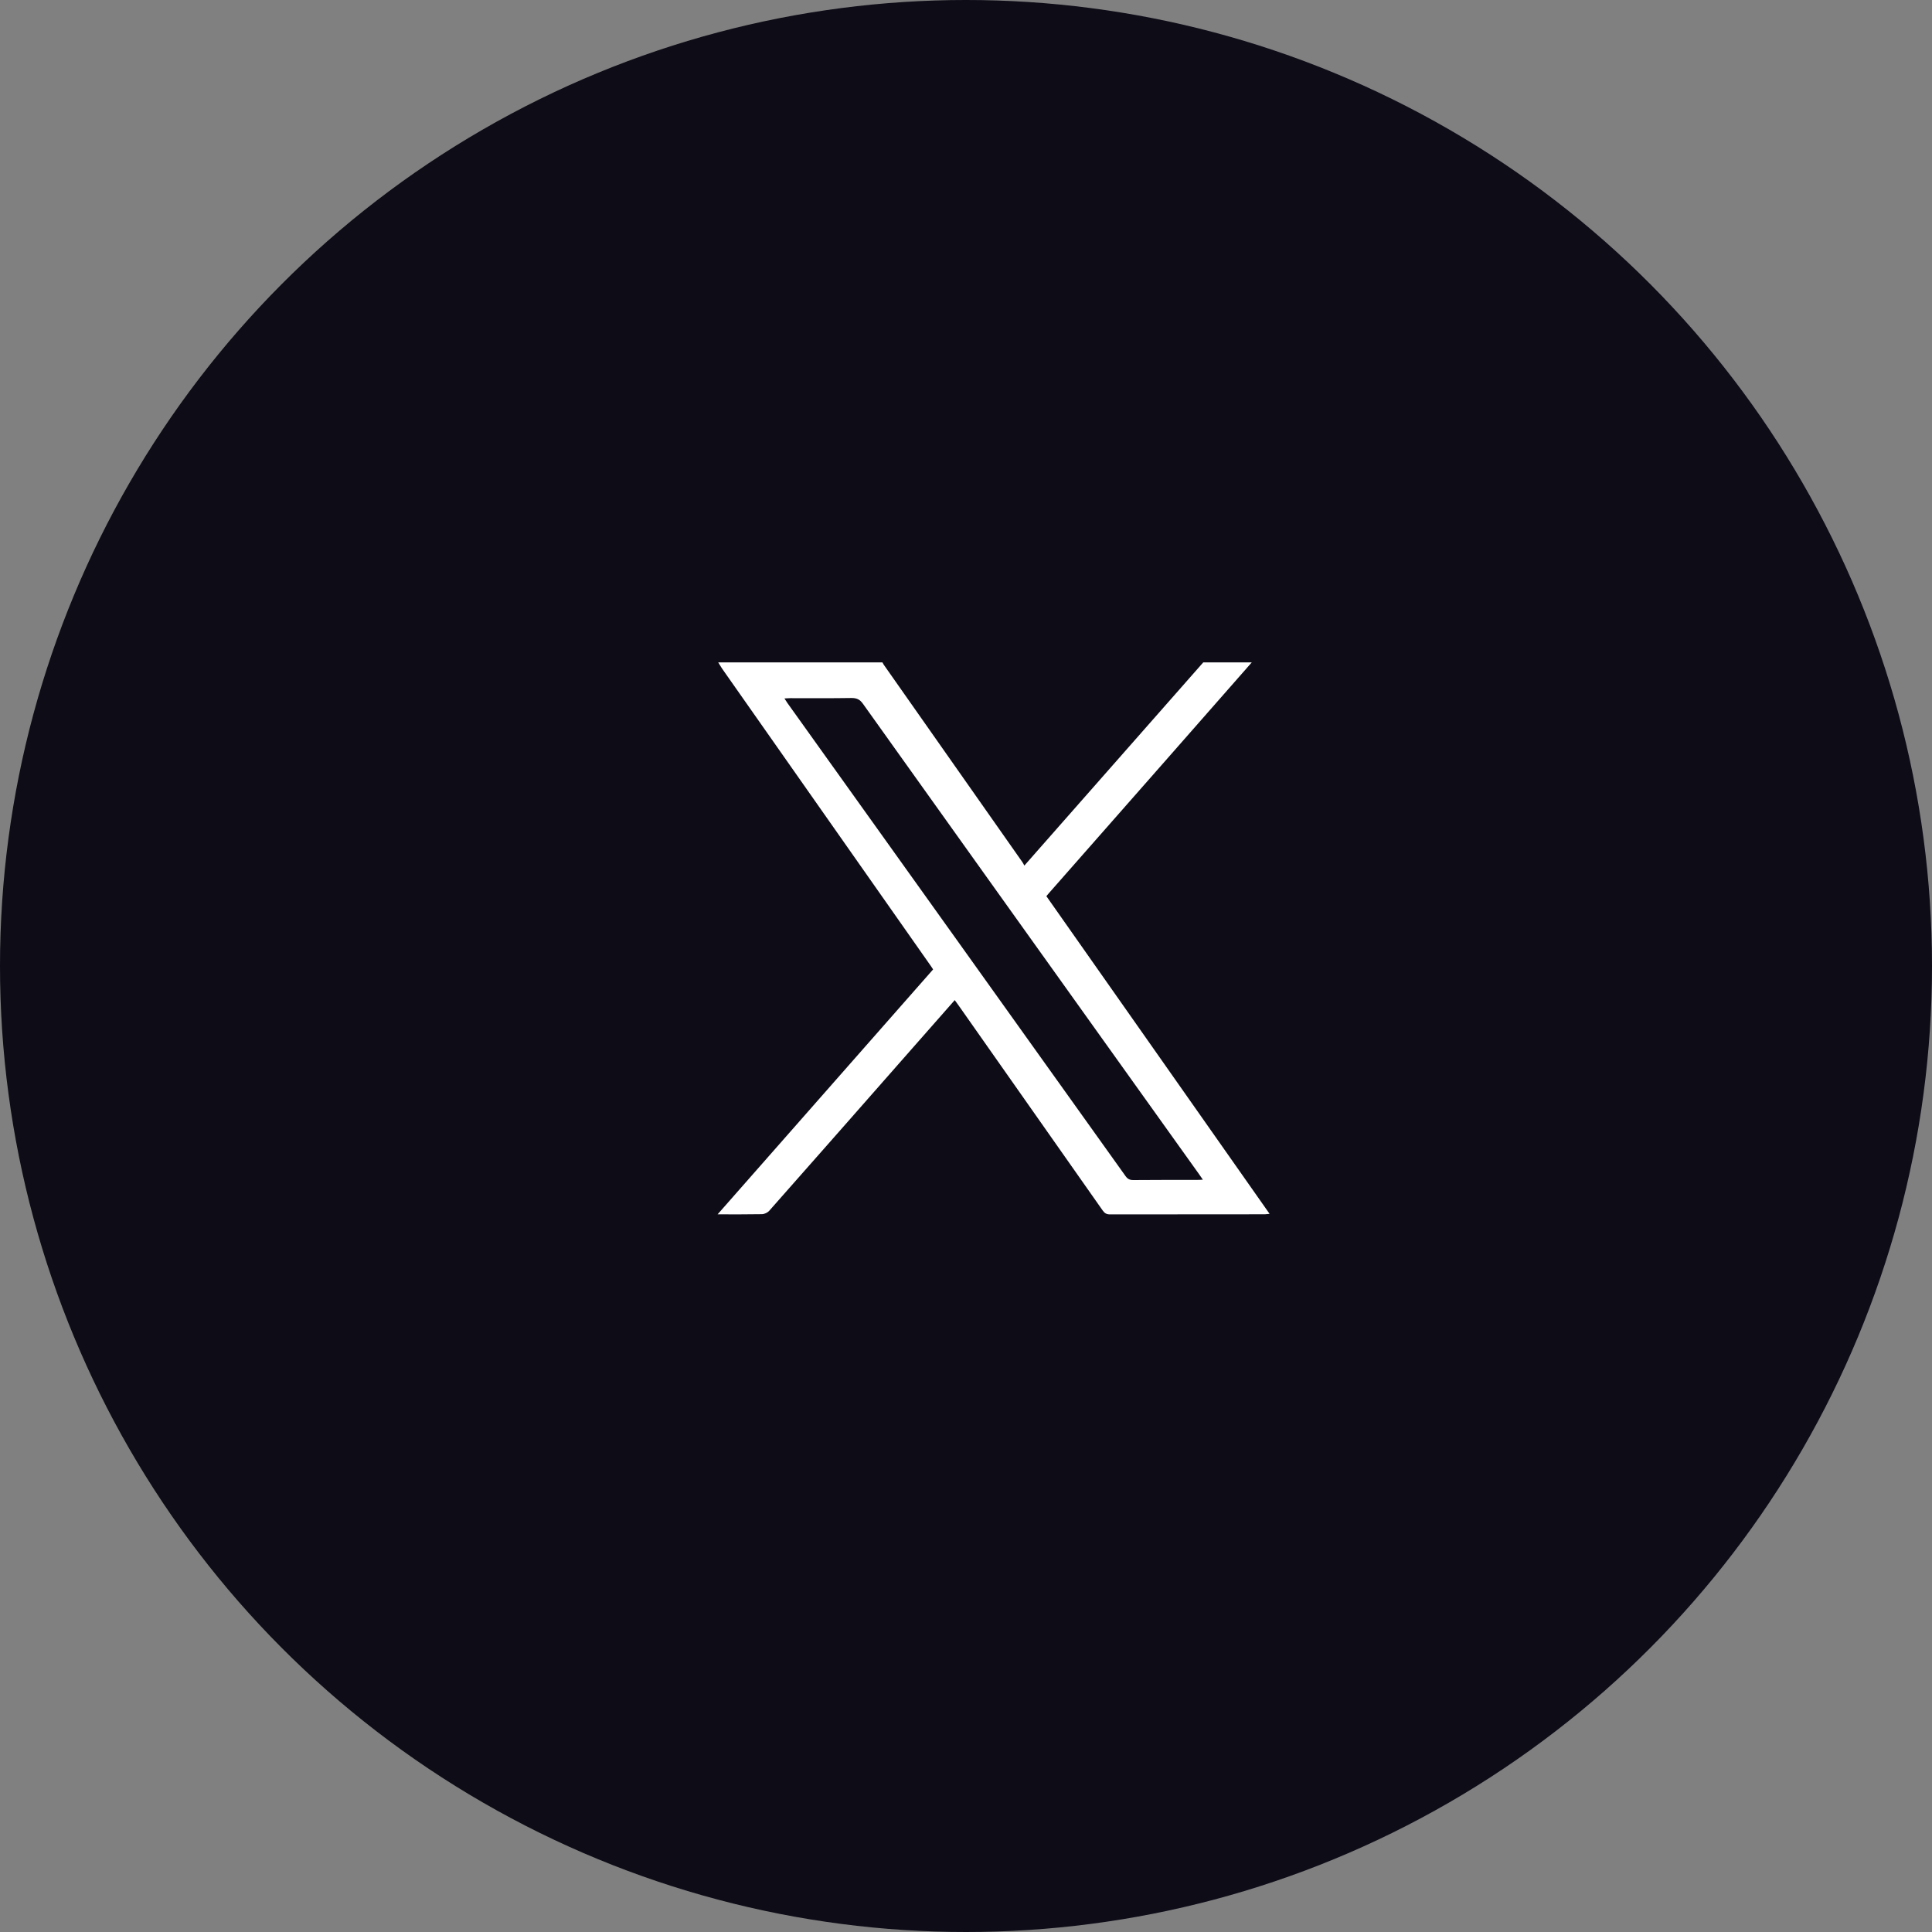 <svg width="35" height="35" viewBox="0 0 35 35" fill="none" xmlns="http://www.w3.org/2000/svg">
<rect x="0" y="0" width="35" height="35" fill="#808080" stroke="none"/>
<circle cx="17.5" cy="17.5" r="17.5" fill="#0D0C17"/>
<path d="M22.677 12C22.131 12.623 21.585 13.244 21.038 13.866C20.366 14.631 19.693 15.396 19.02 16.16C19 16.181 18.983 16.204 18.956 16.235C20.301 18.149 21.647 20.064 23 21.99C22.963 21.994 22.939 21.997 22.915 21.998C21.979 21.998 21.045 21.998 20.109 22C20.044 22 20.009 21.977 19.974 21.926C19.107 20.69 18.238 19.455 17.369 18.219C17.347 18.188 17.324 18.156 17.296 18.118C17.042 18.407 16.794 18.688 16.547 18.969C15.678 19.958 14.808 20.947 13.935 21.935C13.905 21.968 13.849 21.995 13.803 21.996C13.544 22.001 13.284 21.999 13 21.999C14.309 20.511 15.604 19.039 16.904 17.562C16.885 17.533 16.869 17.507 16.85 17.481C15.595 15.691 14.339 13.903 13.083 12.115C13.058 12.078 13.036 12.038 13.011 12C14.003 12 14.995 12 15.986 12C15.994 12.014 16.001 12.029 16.01 12.042C16.847 13.235 17.685 14.428 18.523 15.62C18.535 15.637 18.545 15.658 18.557 15.681C19.65 14.441 20.725 13.22 21.798 12C22.091 12 22.384 12 22.677 12ZM21.791 21.371C21.76 21.325 21.74 21.296 21.719 21.267C21.18 20.513 20.64 19.759 20.101 19.004C18.612 16.92 17.121 14.836 15.634 12.751C15.578 12.671 15.52 12.644 15.423 12.645C15.054 12.651 14.684 12.648 14.315 12.648C14.284 12.648 14.253 12.651 14.211 12.653C14.234 12.688 14.249 12.713 14.265 12.736C16.307 15.593 18.351 18.449 20.391 21.307C20.428 21.358 20.466 21.378 20.53 21.378C20.916 21.374 21.302 21.376 21.688 21.375C21.716 21.376 21.745 21.373 21.791 21.371Z" fill="white"/>
</svg>
